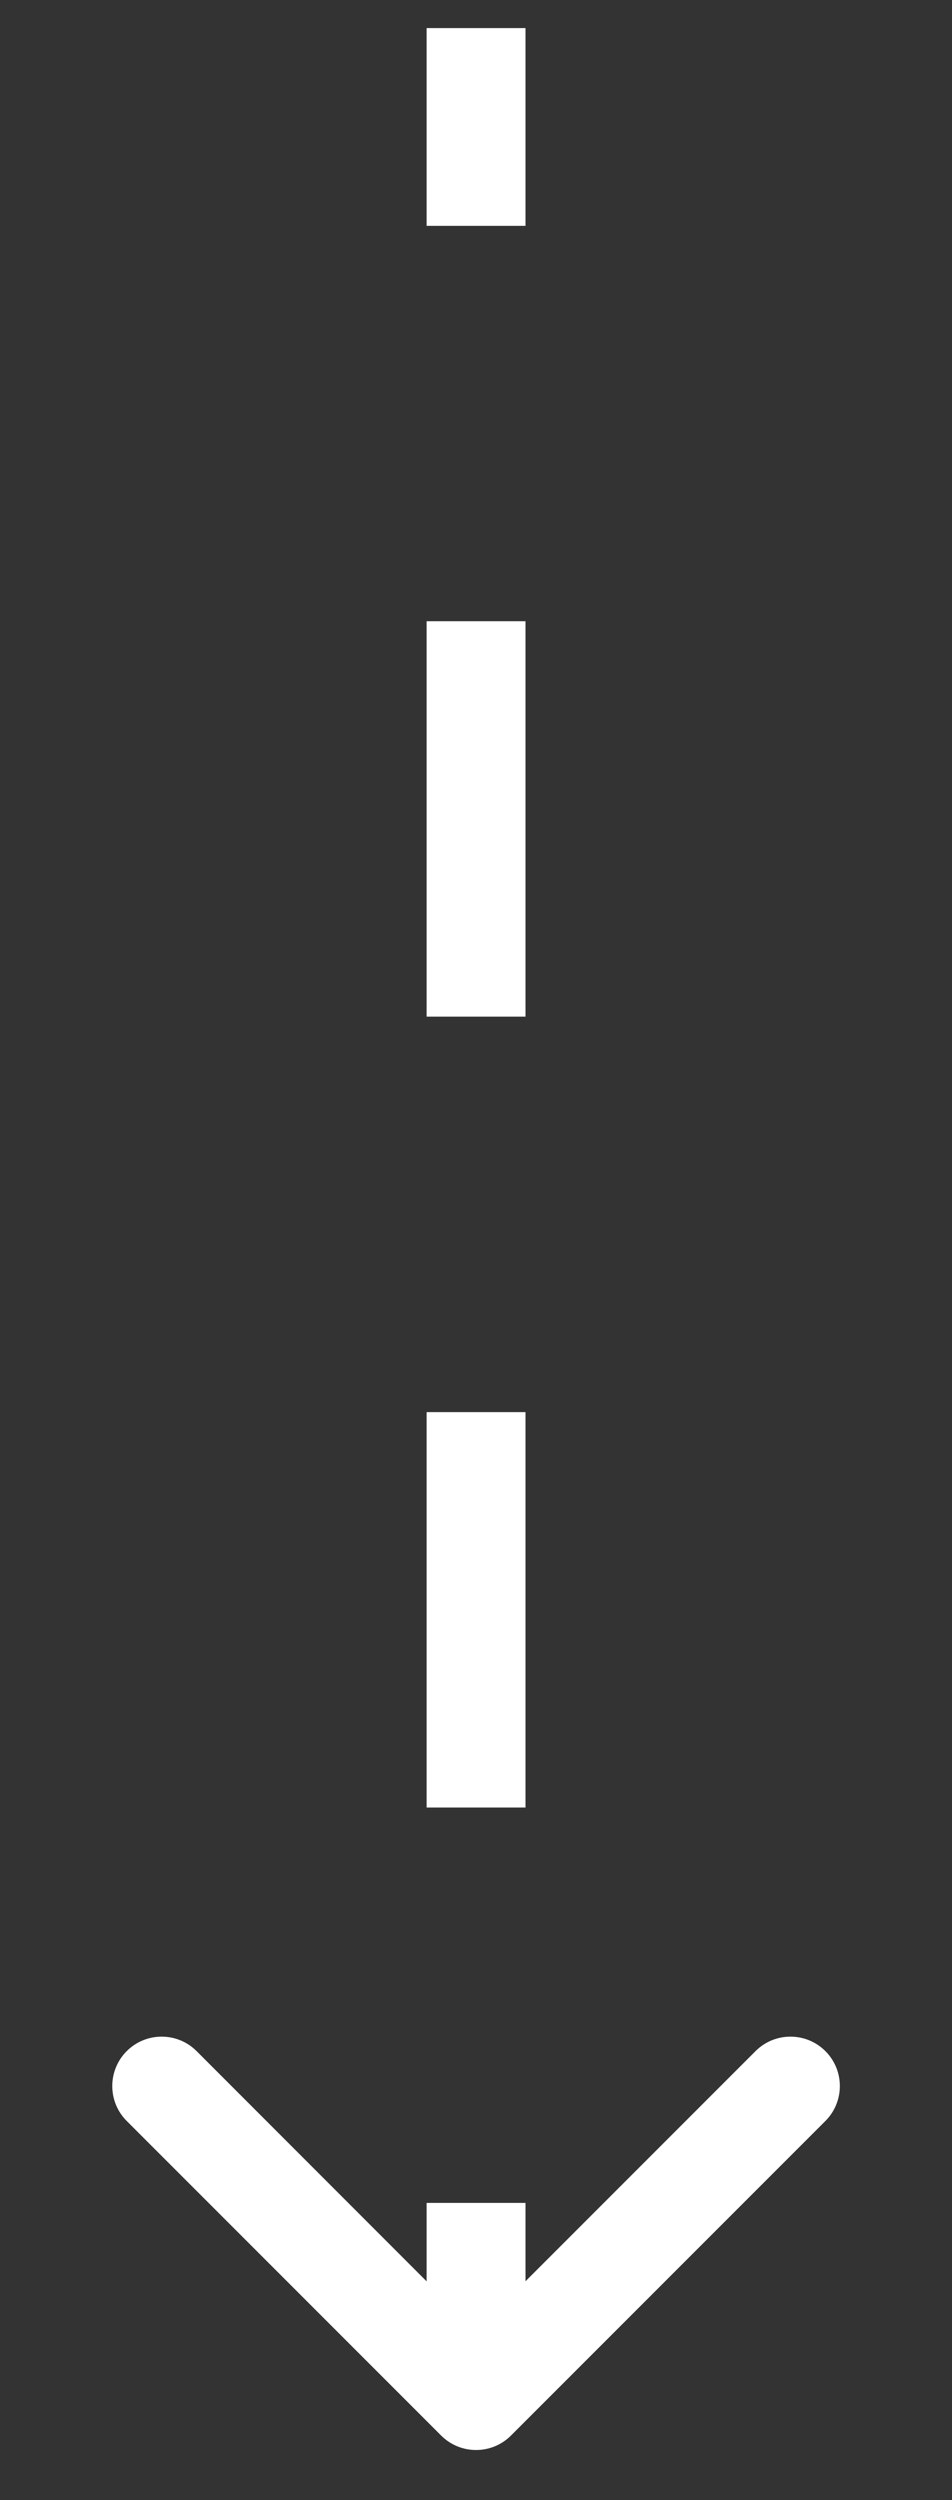 <svg xmlns="http://www.w3.org/2000/svg" width="8" height="21" viewBox="0 0 8 21" fill="none"><rect x="0" y="0" width="8" height="21" fill="#333333" stroke="none"/><path d="M3.707 20.457C3.869 20.619 4.132 20.619 4.294 20.457L6.936 17.815C7.098 17.653 7.098 17.39 6.936 17.228C6.774 17.066 6.511 17.066 6.349 17.228L4 19.577L1.652 17.228C1.49 17.066 1.227 17.066 1.065 17.228C0.903 17.39 0.903 17.653 1.065 17.815L3.707 20.457ZM3.585 0.236L3.585 1.897L4.416 1.897L4.416 0.236L3.585 0.236ZM3.585 5.218L3.585 8.539L4.416 8.539L4.416 5.218L3.585 5.218ZM3.585 11.861L3.585 15.182L4.416 15.182L4.416 11.861L3.585 11.861ZM3.585 18.503L3.585 20.164L4.416 20.164L4.416 18.503L3.585 18.503ZM3.707 20.457C3.869 20.619 4.132 20.619 4.294 20.457L6.936 17.815C7.098 17.653 7.098 17.39 6.936 17.228C6.774 17.066 6.511 17.066 6.349 17.228L4 19.577L1.652 17.228C1.49 17.066 1.227 17.066 1.065 17.228C0.903 17.39 0.903 17.653 1.065 17.815L3.707 20.457ZM3.585 0.236L3.585 1.897L4.416 1.897L4.416 0.236L3.585 0.236ZM3.585 5.218L3.585 8.539L4.416 8.539L4.416 5.218L3.585 5.218ZM3.585 11.861L3.585 15.182L4.416 15.182L4.416 11.861L3.585 11.861ZM3.585 18.503L3.585 20.164L4.416 20.164L4.416 18.503L3.585 18.503Z" fill="white"></path></svg>
